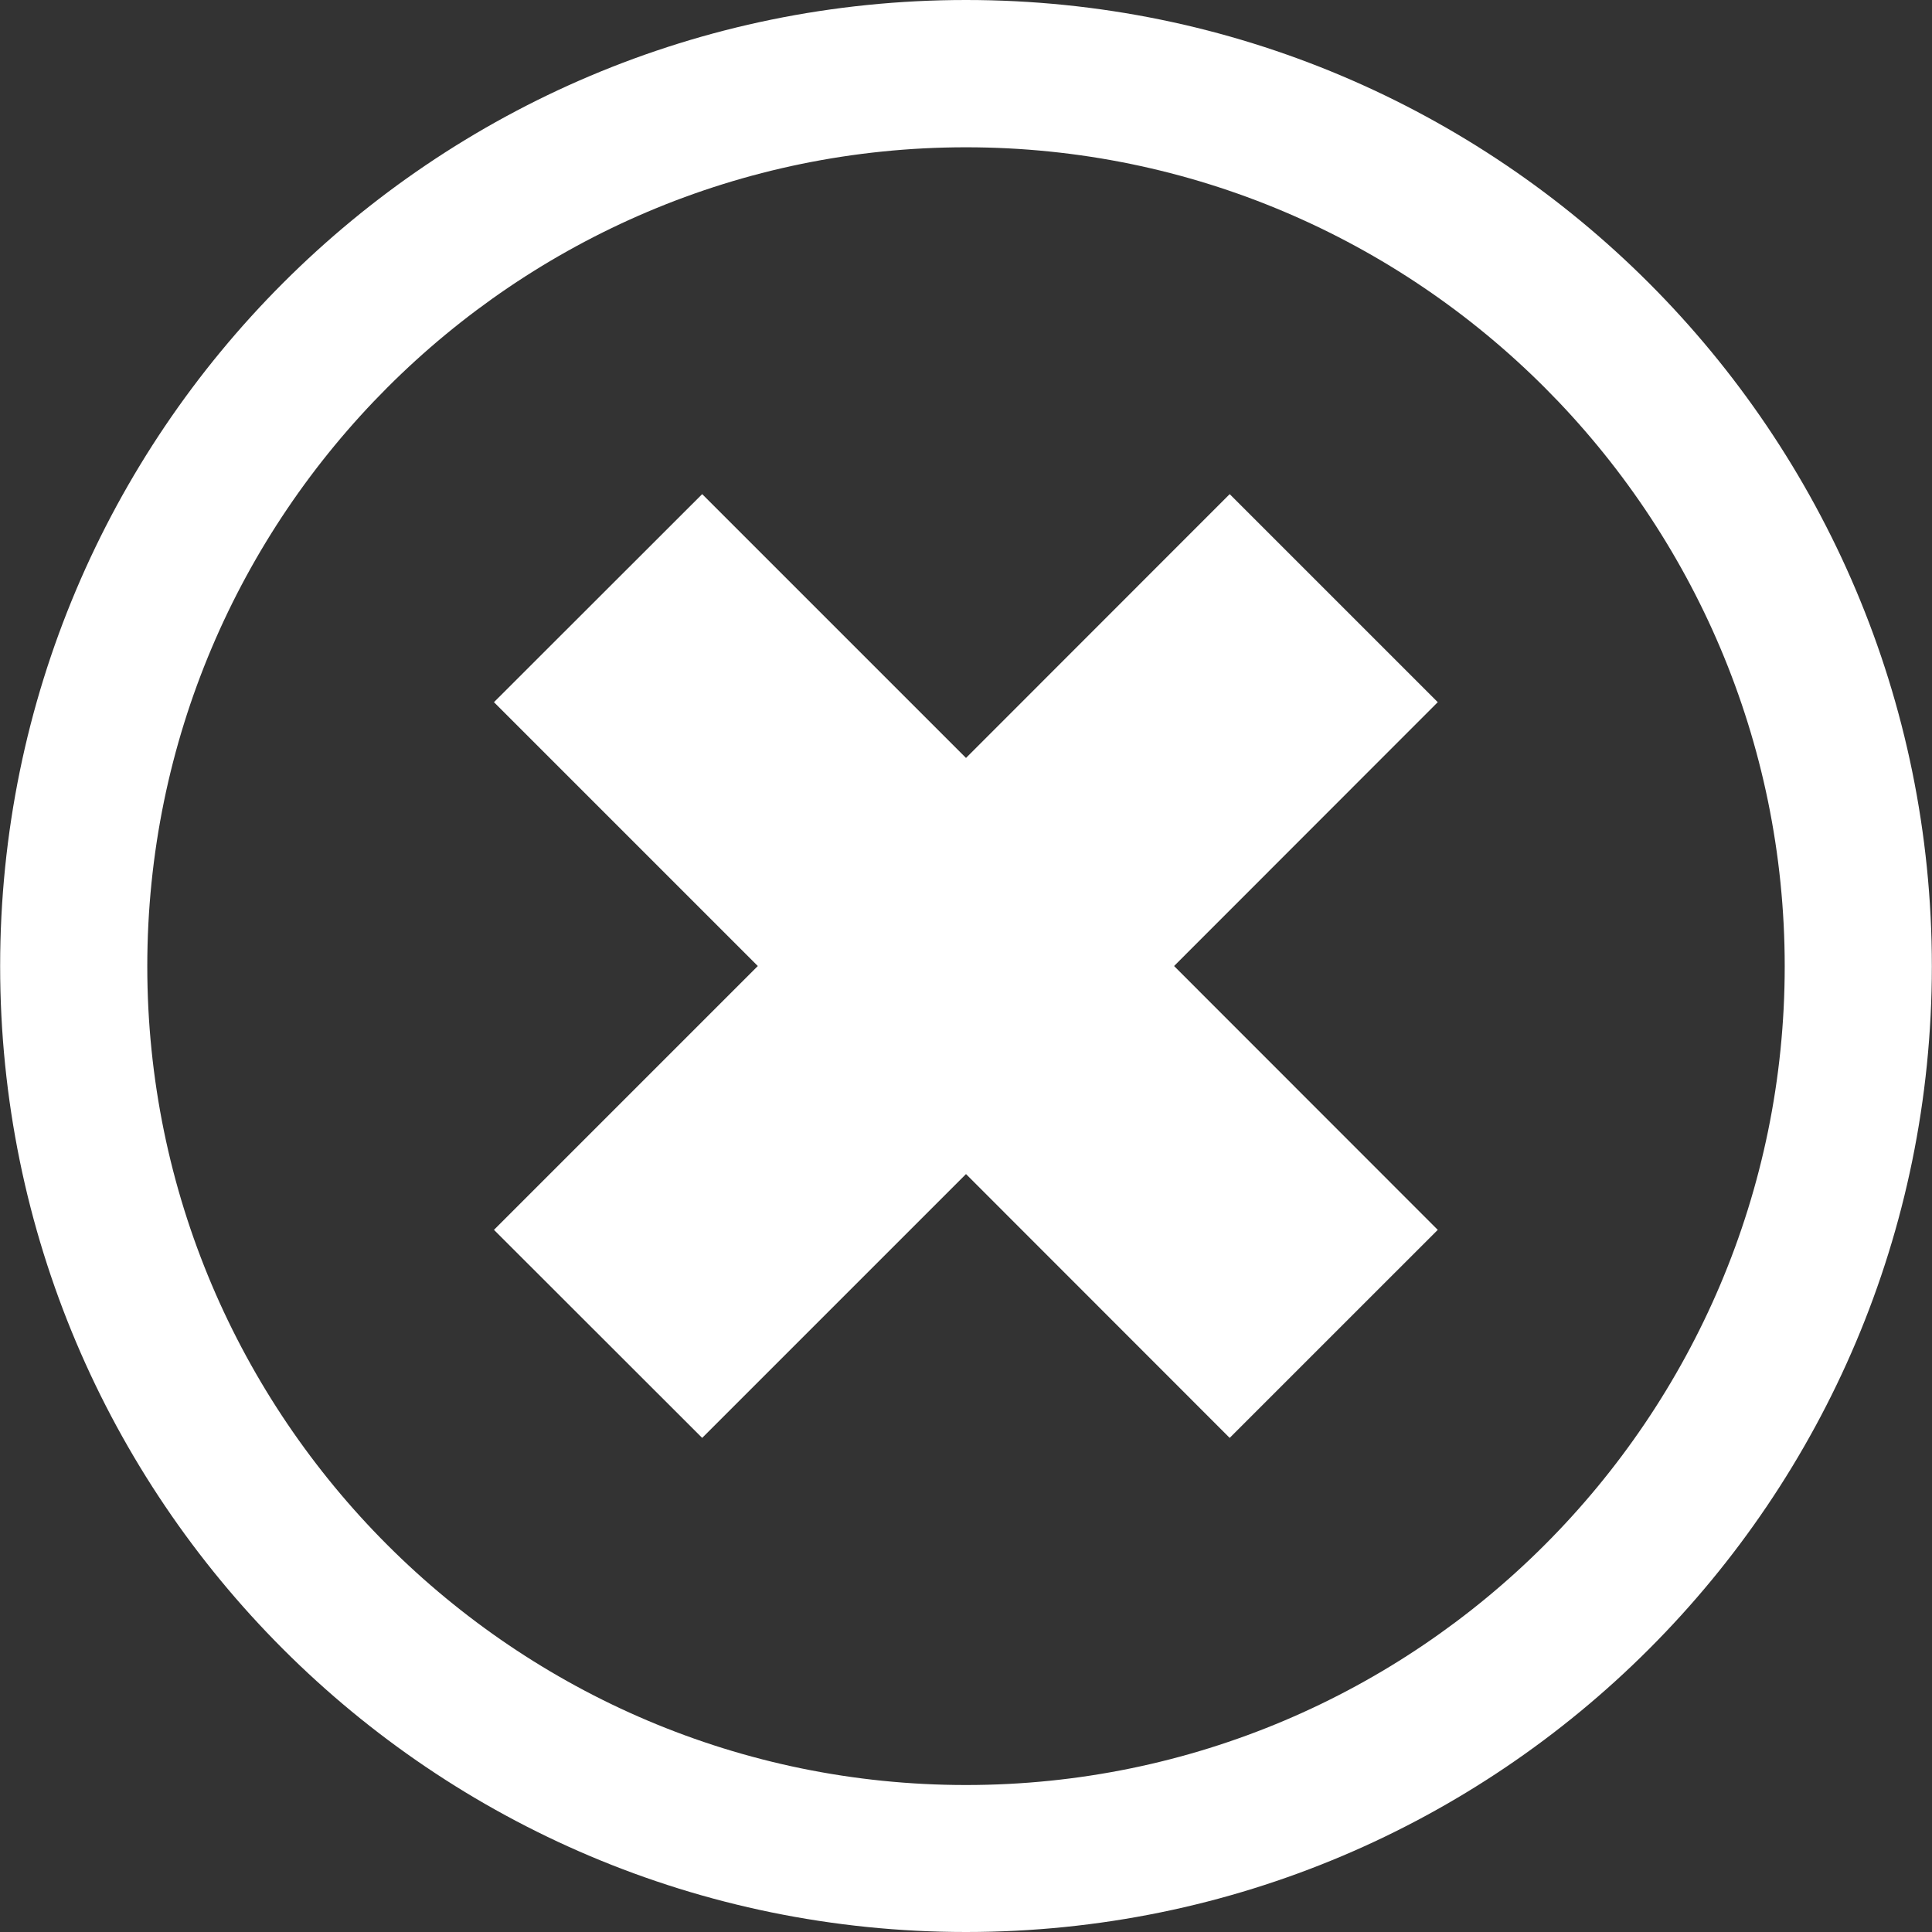 <?xml version="1.0" encoding="UTF-8"?> <svg xmlns="http://www.w3.org/2000/svg" xmlns:xlink="http://www.w3.org/1999/xlink" xmlns:svgjs="http://svgjs.com/svgjs" width="512" height="512" x="0" y="0" viewBox="0 0 420.157 420.157" style="enable-background:new 0 0 512 512" xml:space="preserve" class=""><rect x="0" y="0" width="420.157" height="420.157" fill="#333333" stroke="none"/> <g> <g xmlns="http://www.w3.org/2000/svg"> <g> <g> <path d="M210.079,0C94.08,0,0.031,94.08,0.031,210.109c0,115.999,94.049,210.048,210.048,210.048 c115.999,0,210.048-94.044,210.048-210.043C420.127,94.08,326.047,0,210.079,0z M210.079,388.193 c-98.176,0-178.048-79.872-178.048-178.048S111.903,32.031,210.079,32.031s178.048,79.939,178.048,178.115 S308.255,388.193,210.079,388.193z" fill="#ffffff" data-original="#000000" style="" class=""></path> <polygon points="267.423,107.459 210.079,164.833 152.704,107.459 107.423,152.704 164.803,210.084 107.423,267.459 152.704,312.704 210.079,255.329 267.423,312.704 312.673,267.459 255.329,210.084 312.673,152.704 " fill="#ffffff" data-original="#000000" style="" class=""></polygon> </g> </g> </g> <g xmlns="http://www.w3.org/2000/svg"> </g> <g xmlns="http://www.w3.org/2000/svg"> </g> <g xmlns="http://www.w3.org/2000/svg"> </g> <g xmlns="http://www.w3.org/2000/svg"> </g> <g xmlns="http://www.w3.org/2000/svg"> </g> <g xmlns="http://www.w3.org/2000/svg"> </g> <g xmlns="http://www.w3.org/2000/svg"> </g> <g xmlns="http://www.w3.org/2000/svg"> </g> <g xmlns="http://www.w3.org/2000/svg"> </g> <g xmlns="http://www.w3.org/2000/svg"> </g> <g xmlns="http://www.w3.org/2000/svg"> </g> <g xmlns="http://www.w3.org/2000/svg"> </g> <g xmlns="http://www.w3.org/2000/svg"> </g> <g xmlns="http://www.w3.org/2000/svg"> </g> <g xmlns="http://www.w3.org/2000/svg"> </g> </g> </svg> 